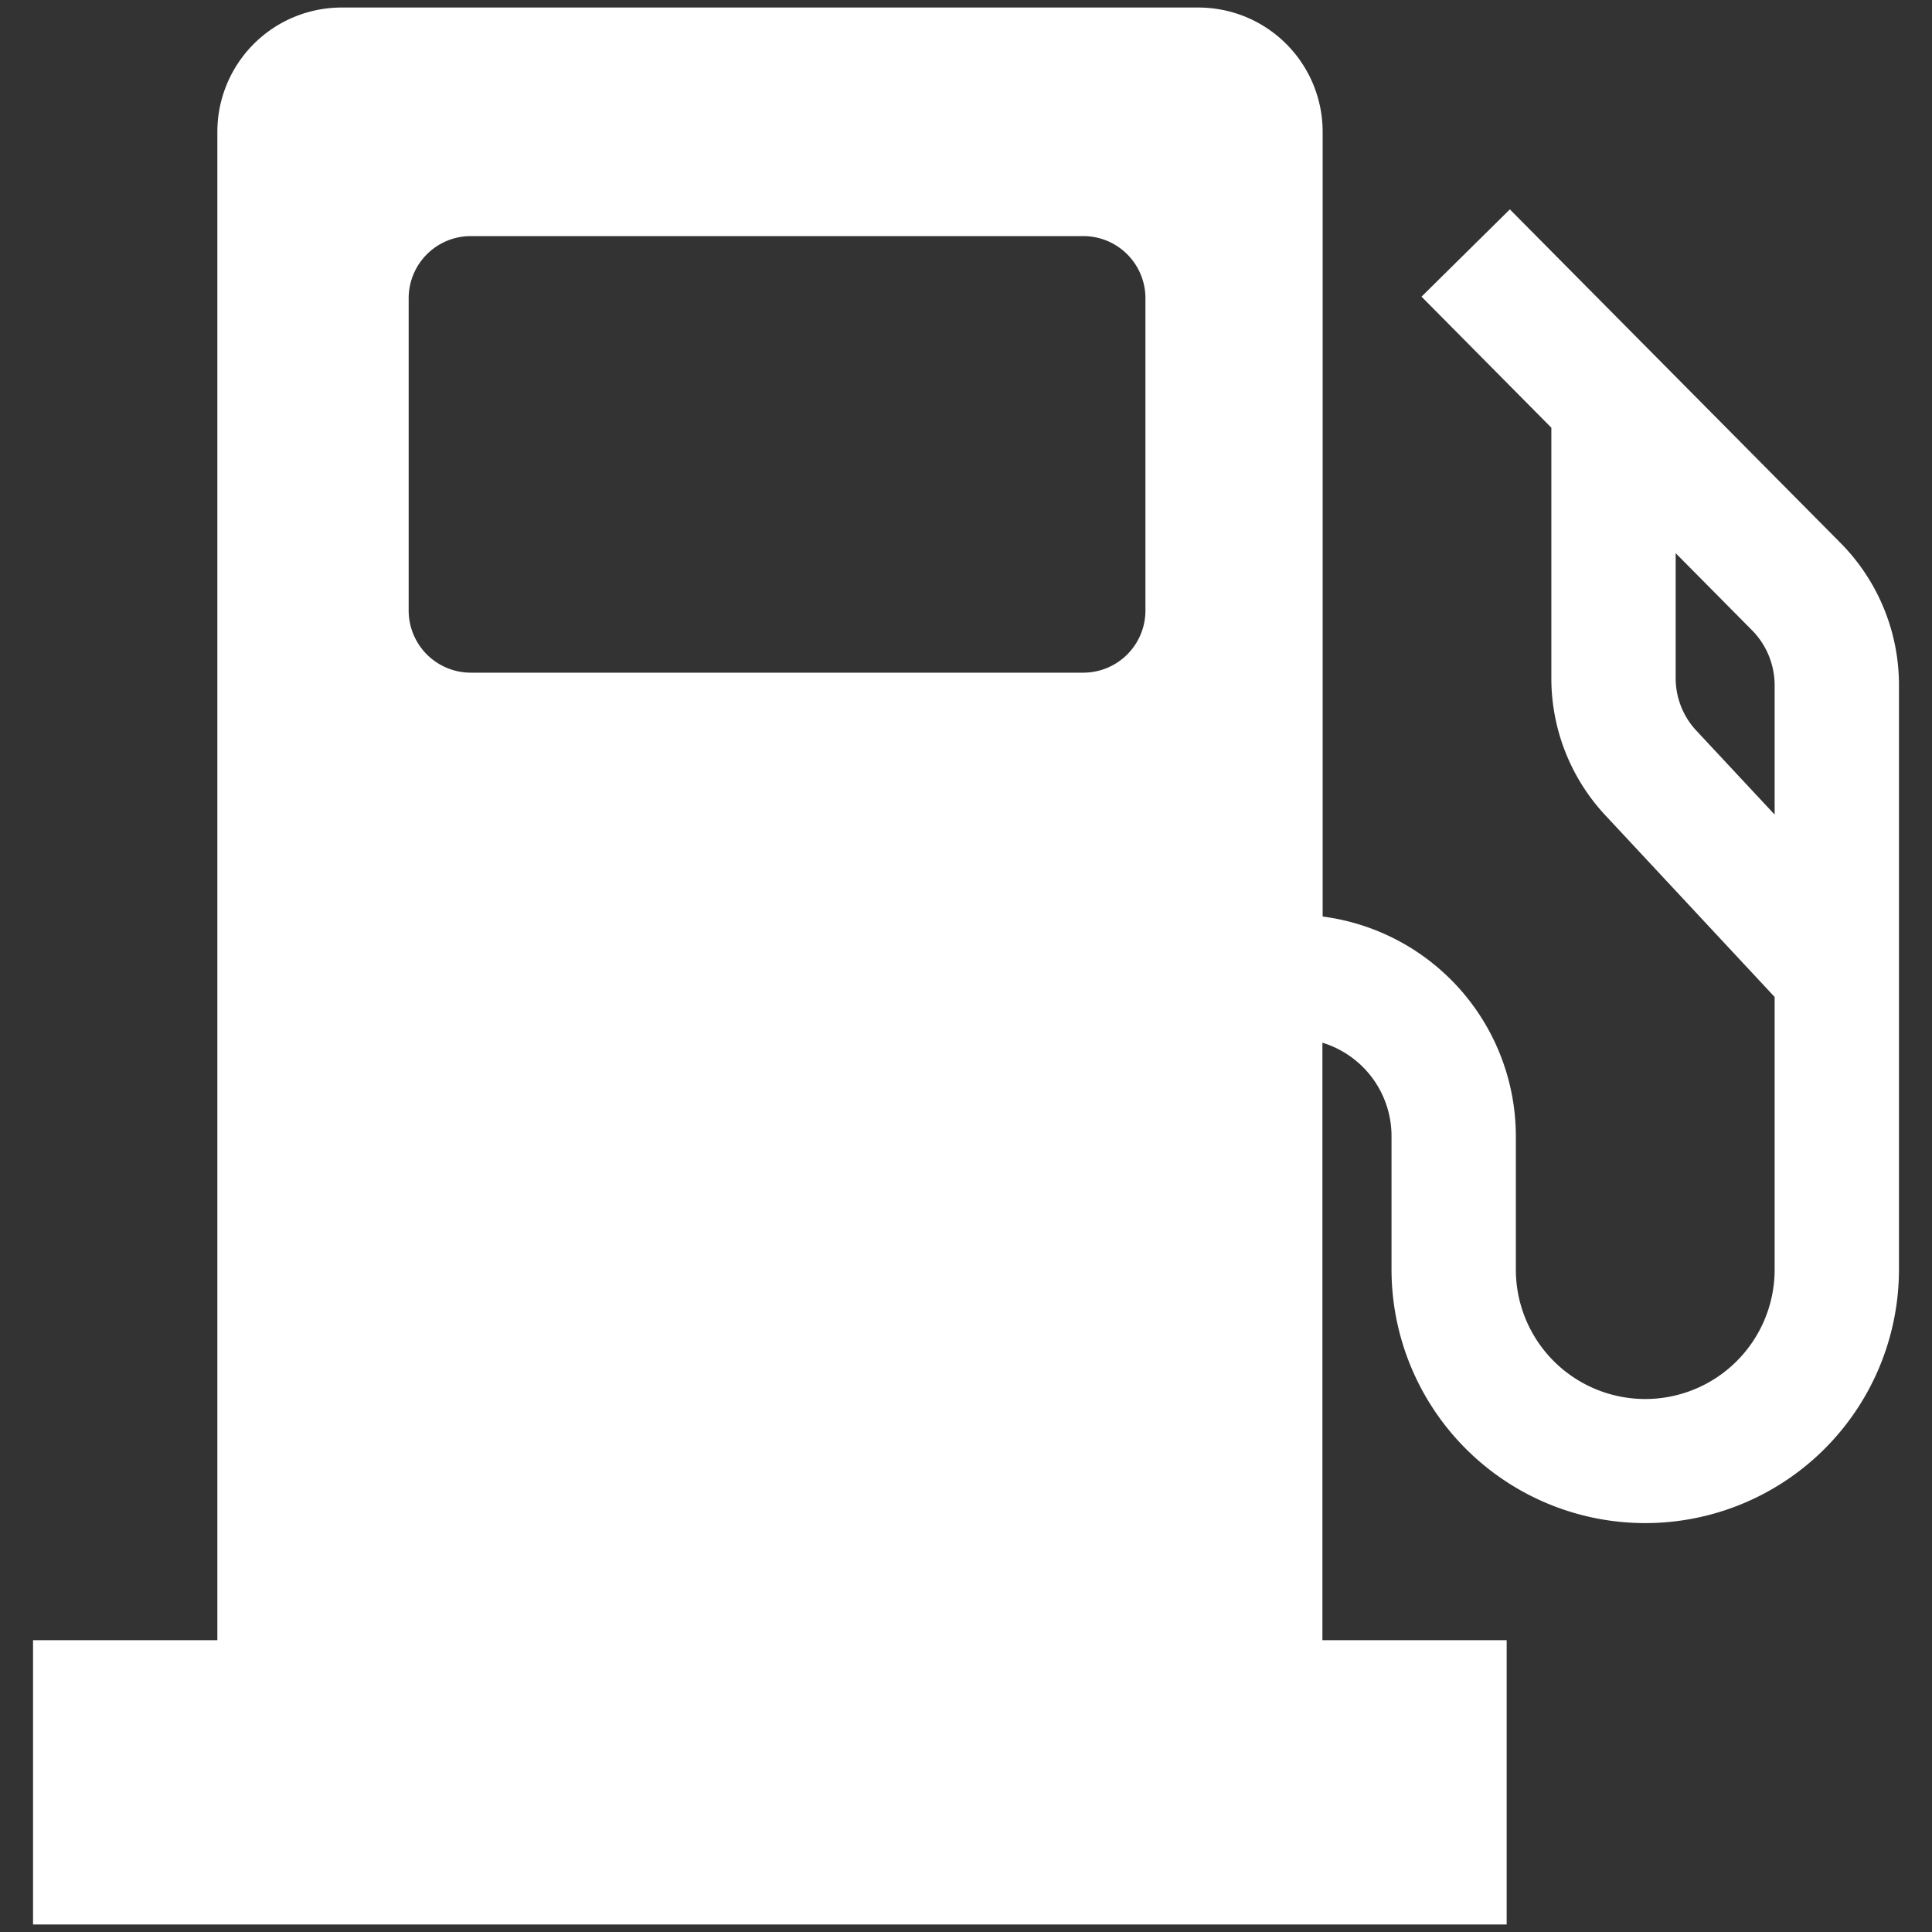 <svg id="Layer_1" data-name="Layer 1" xmlns="http://www.w3.org/2000/svg" viewBox="0 0 400 400"><rect x="0" y="0" width="400" height="400" fill="#333333" stroke="none"/><defs><style>.cls-1{fill:#fff;}</style></defs><path class="cls-1" d="M381,112.35l-68.4-69L294.31,61.42l26.88,27.13v51.89a41.57,41.57,0,0,0,11.18,28.36l35.05,37.61v56.45a26.79,26.79,0,1,1-53.58,0V235.38a45.9,45.9,0,0,0-40-45.62V27.3A25.73,25.73,0,0,0,248.05,1.56H70.71A25.74,25.74,0,0,0,45,27.3V339.58H6.84v58.86h305.1V339.58H273.79V215.88a20.23,20.23,0,0,1,14.31,19.43v27.5a52.53,52.53,0,1,0,105.06,0V142.05A41.79,41.79,0,0,0,381,112.35ZM84.61,61.75A12.87,12.87,0,0,1,97.48,48.88h126.8a12.87,12.87,0,0,1,12.87,12.87v64.65a12.87,12.87,0,0,1-12.87,12.87H97.48a12.87,12.87,0,0,1-12.87-12.87ZM351.2,151.26a15.91,15.91,0,0,1-4.27-10.83v-25.9l15.78,15.93A16.24,16.24,0,0,1,367.42,142v26.65Z"/></svg>